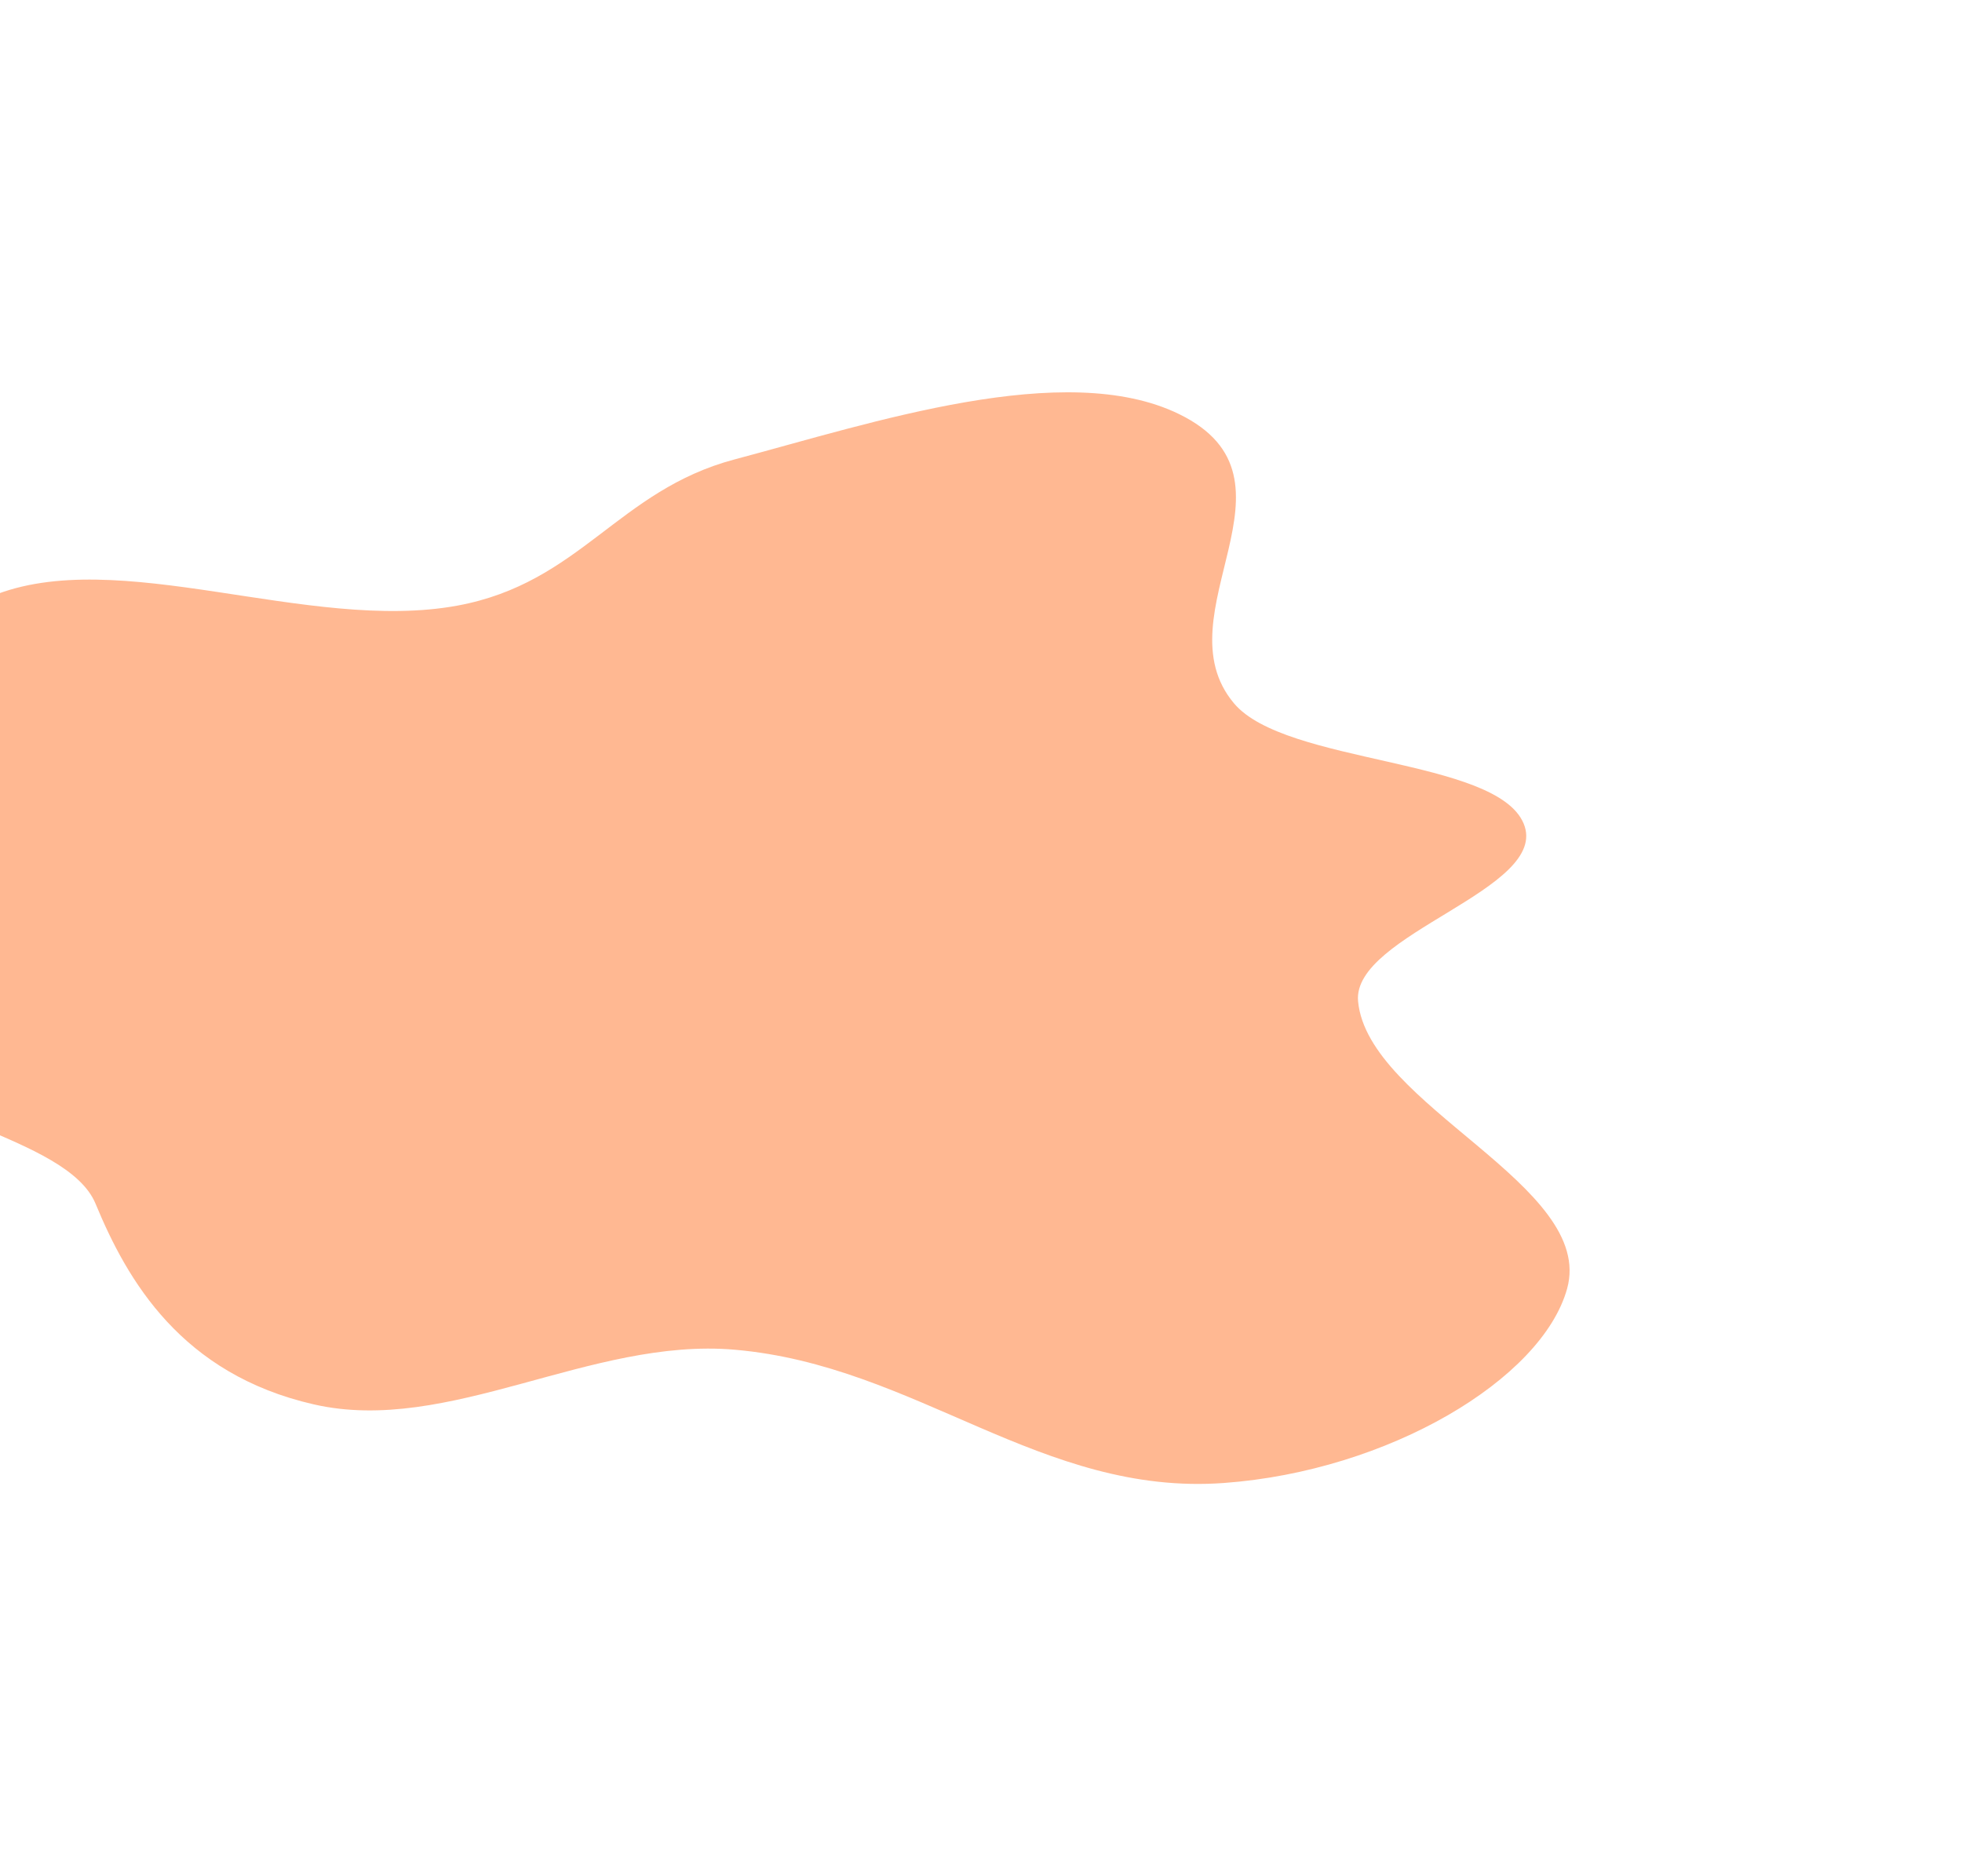 <svg width="575" height="550" viewBox="0 0 575 550" fill="none" xmlns="http://www.w3.org/2000/svg">
<g filter="url(#filter0_f_72_171)">
<path fill-rule="evenodd" clip-rule="evenodd" d="M215.29 134.67C255.584 123.975 312.094 105.039 345.562 121.392C384.628 140.478 339.686 180.072 361.647 206.178C376.74 224.12 438.51 222.15 446.536 241.425C454.557 260.691 396.167 273.773 398.01 293.514C400.867 324.119 467.693 347.492 459.266 377.783C451.889 404.296 406.955 431.187 358.723 434.719C305.188 438.64 268.644 400.26 215.29 395.652C173.037 392.004 131.486 420.712 91.978 411.685C53.18 402.82 37.331 375.435 28.004 352.86C19.689 332.735 -32.2 327.575 -40.72 307.475C-49.306 287.219 -11.604 261.341 -19.418 240.99C-27.895 218.91 -35.215 188.331 -2.466 174.789C34.426 159.535 90.318 185.588 134.056 177.529C170.055 170.897 181.09 143.747 215.29 134.67Z" fill="#FF7227" fill-opacity="0.5"/>
</g>
<defs>
<filter id="filter0_f_72_171" x="-157" y="0" width="732" height="550" filterUnits="userSpaceOnUse" color-interpolation-filters="sRGB">
<feFlood flood-opacity="0" result="BackgroundImageFix"/>
<feBlend mode="normal" in="SourceGraphic" in2="BackgroundImageFix" result="shape"/>
<feGaussianBlur stdDeviation="57.5" result="effect1_foregroundBlur_72_171"/>
</filter>
</defs>
</svg>

